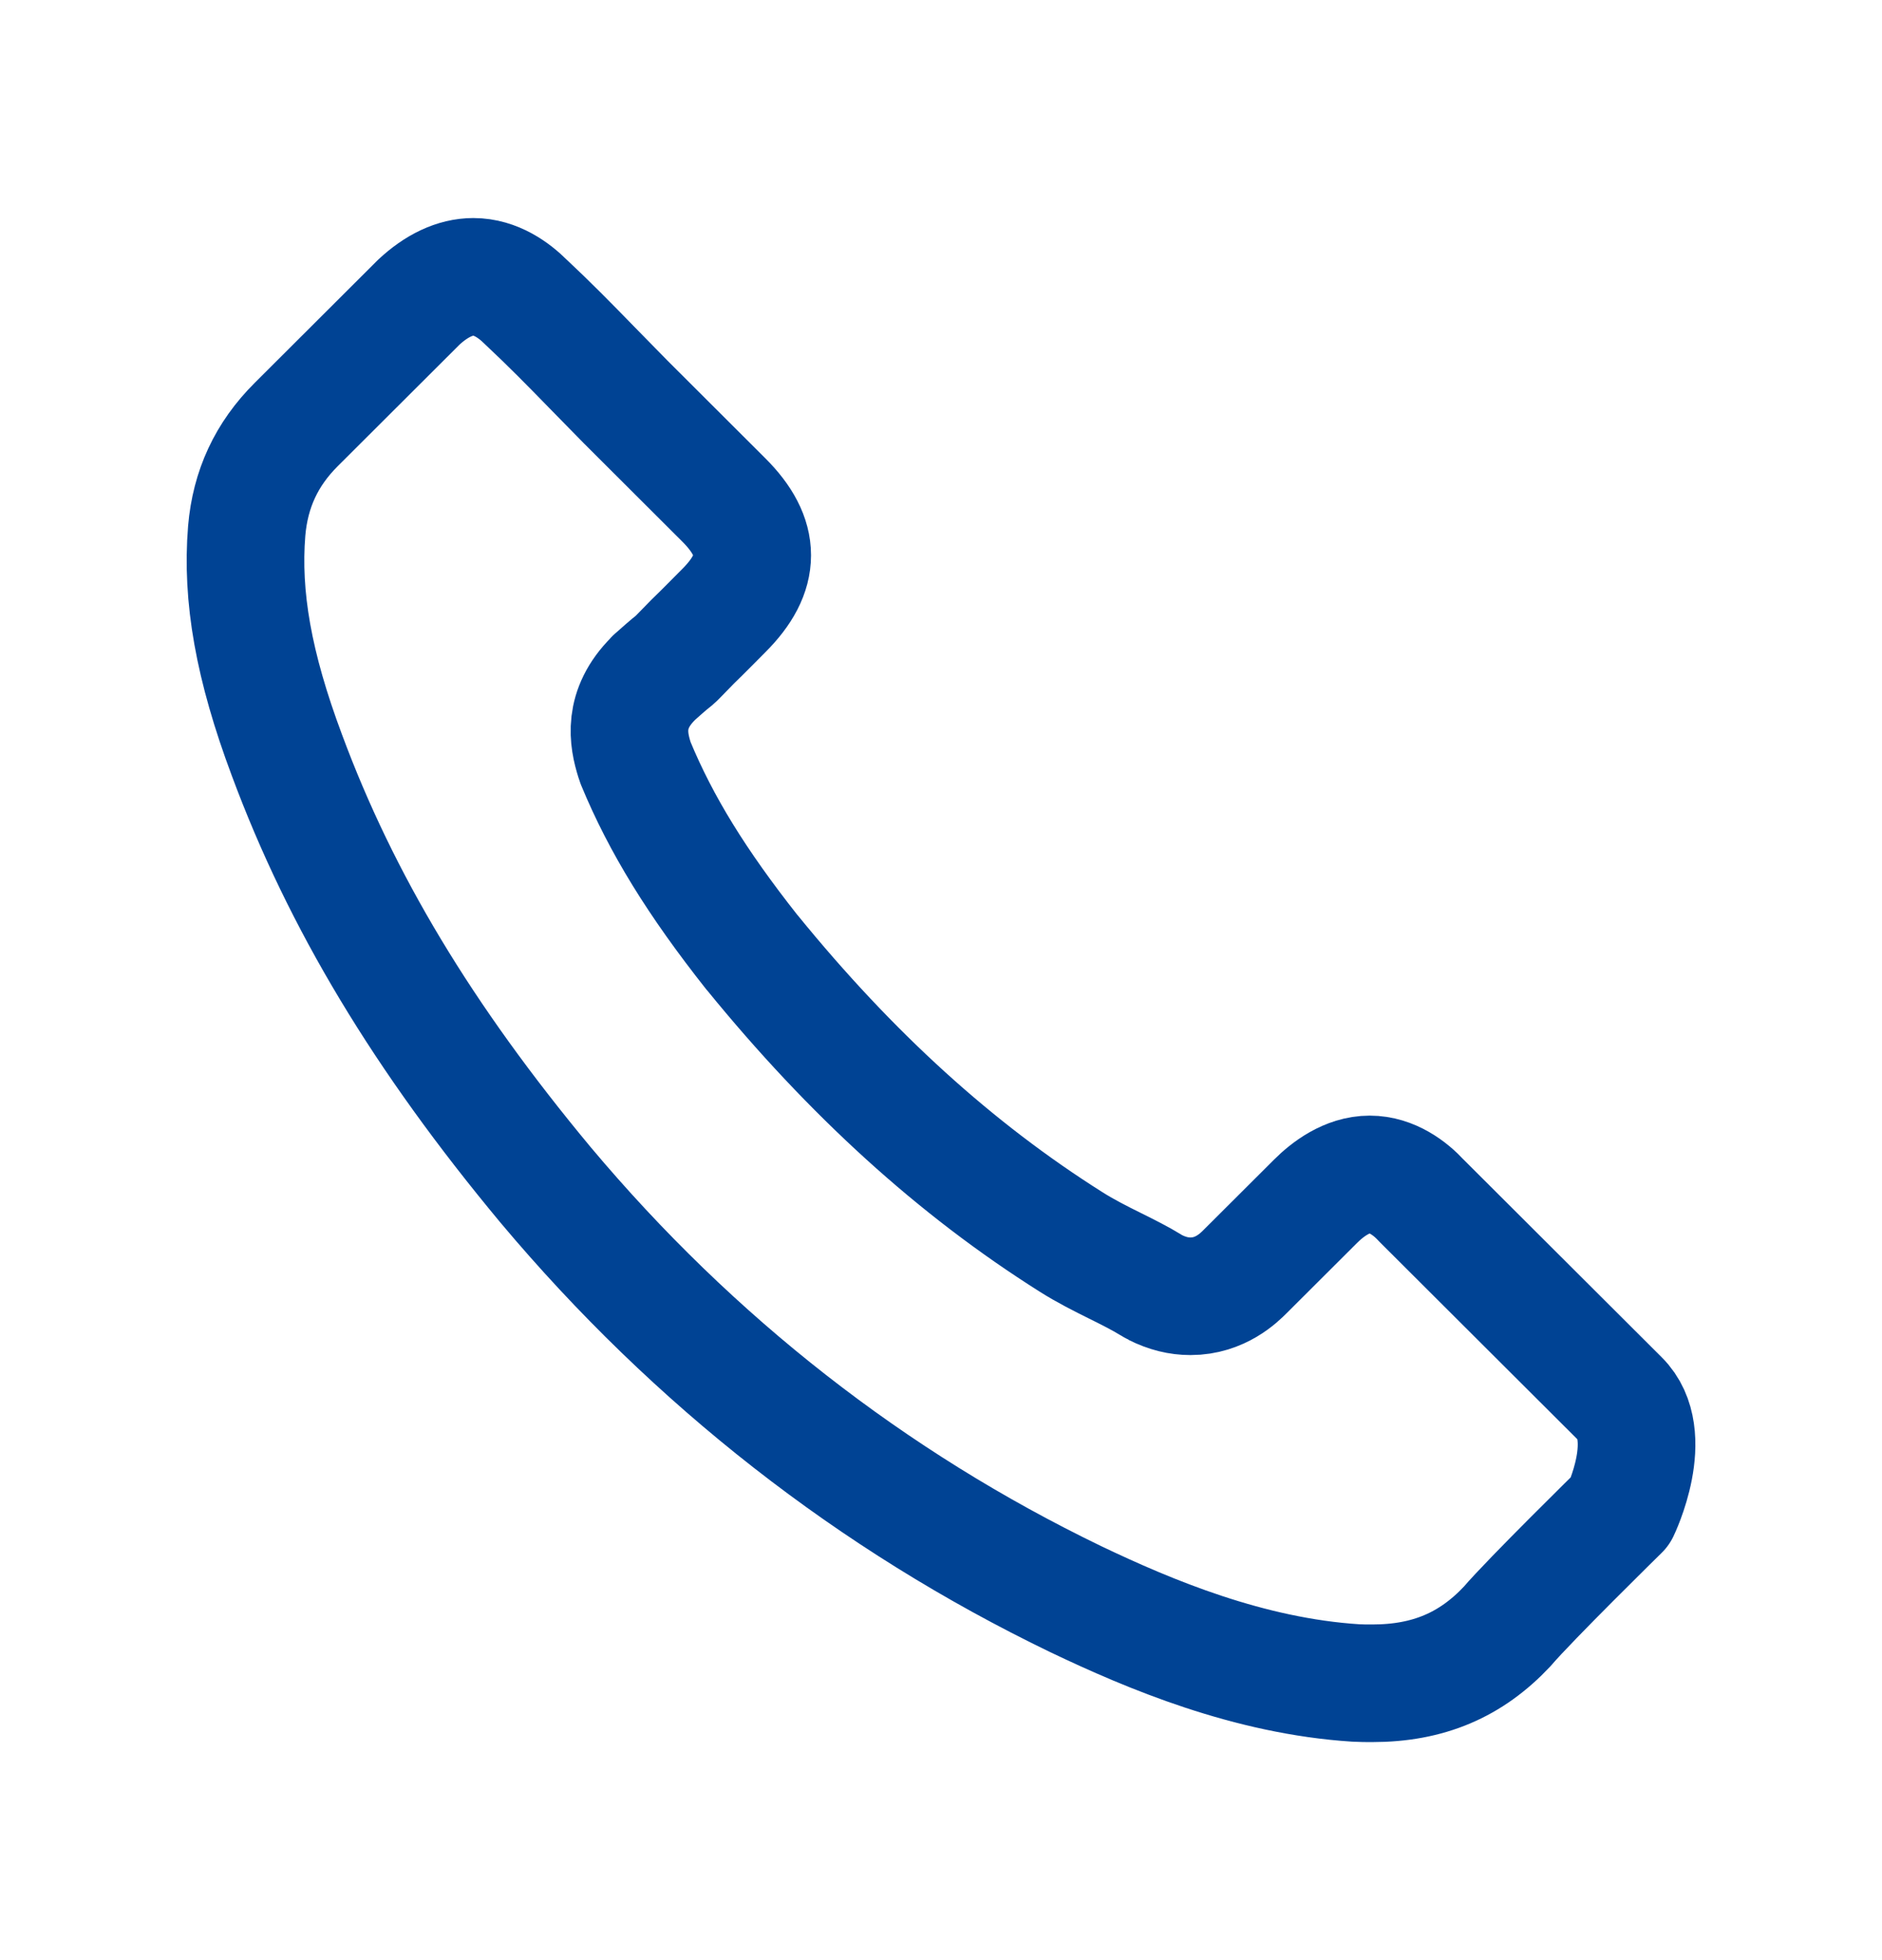 <svg width="24" height="25" viewBox="0 0 24 25" fill="none" xmlns="http://www.w3.org/2000/svg">
<path d="M20.664 19.271C20.664 19.271 19.505 20.409 19.221 20.743C18.759 21.236 18.214 21.469 17.499 21.469C17.43 21.469 17.357 21.469 17.289 21.465C15.928 21.378 14.664 20.848 13.716 20.395C11.124 19.143 8.848 17.365 6.957 15.112C5.395 13.234 4.351 11.497 3.659 9.632C3.233 8.494 3.078 7.607 3.146 6.771C3.192 6.236 3.398 5.793 3.778 5.414L5.34 3.855C5.565 3.645 5.803 3.531 6.036 3.531C6.325 3.531 6.558 3.704 6.705 3.851C6.709 3.855 6.714 3.86 6.719 3.864C6.998 4.125 7.264 4.395 7.543 4.682C7.685 4.829 7.832 4.975 7.978 5.126L9.228 6.374C9.714 6.858 9.714 7.306 9.228 7.79C9.095 7.923 8.967 8.055 8.834 8.183C8.45 8.576 8.752 8.275 8.354 8.631C8.344 8.64 8.335 8.645 8.331 8.654C7.937 9.047 8.01 9.431 8.092 9.692C8.097 9.705 8.102 9.719 8.106 9.733C8.431 10.519 8.889 11.259 9.585 12.141L9.59 12.146C10.854 13.7 12.187 14.911 13.657 15.839C13.845 15.958 14.037 16.054 14.22 16.145C14.385 16.227 14.541 16.305 14.674 16.387C14.692 16.396 14.71 16.41 14.729 16.419C14.884 16.497 15.031 16.533 15.182 16.533C15.562 16.533 15.8 16.296 15.878 16.218L16.776 15.322C16.931 15.167 17.179 14.979 17.467 14.979C17.751 14.979 17.985 15.158 18.127 15.313C18.131 15.318 18.131 15.318 18.136 15.322L20.659 17.84C21.131 18.307 20.664 19.271 20.664 19.271Z" stroke="#004394" stroke-width="1.5" stroke-linecap="round" stroke-linejoin="round"/>
</svg>
